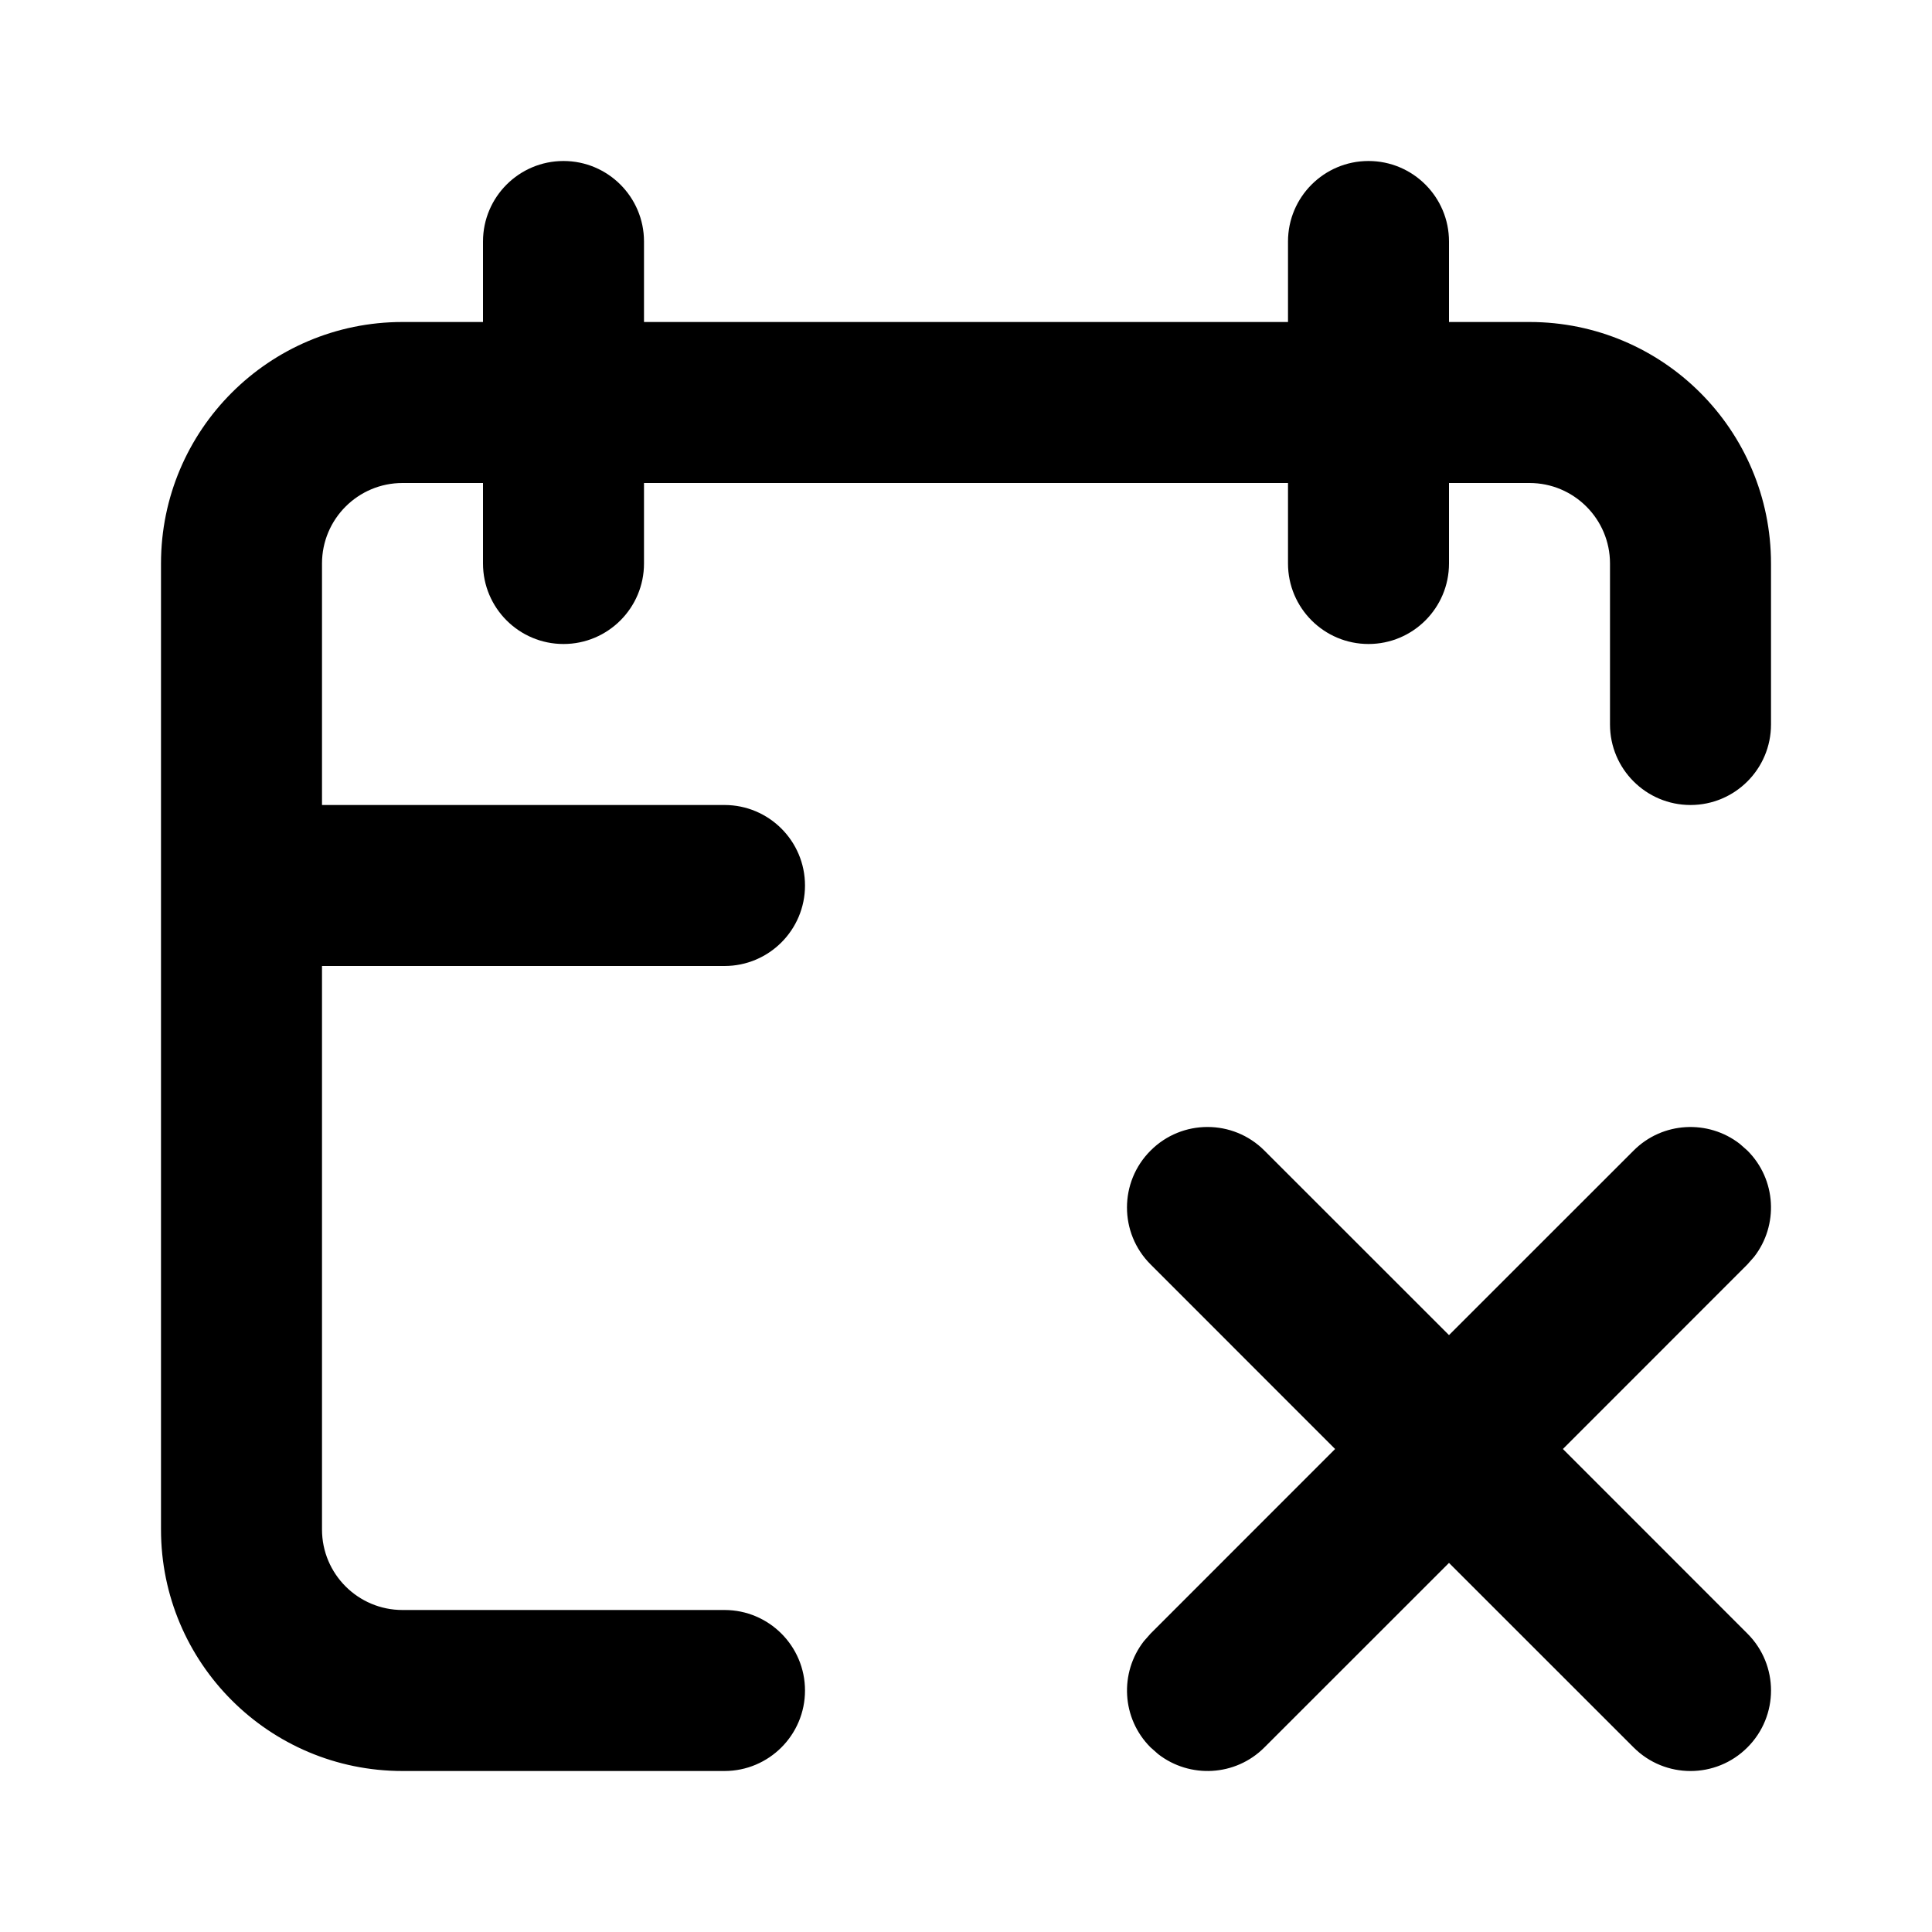 <svg xmlns="http://www.w3.org/2000/svg" width="24" height="24" viewBox="0 0 24 24">
  <path fill-rule="evenodd" d="M17,2 C17.552,2 18,2.448 18,3 L18,4 L19,4 C20.657,4 22,5.343 22,7 L22,9 C22,9.552 21.552,10 21,10 C20.448,10 20,9.552 20,9 L20,7 C20,6.448 19.552,6 19,6 L18,6 L18,7 C18,7.552 17.552,8 17,8 C16.448,8 16,7.552 16,7 L16,6 L8,6 L8,7 C8,7.552 7.552,8 7,8 C6.448,8 6,7.552 6,7 L6,6 L5,6 C4.448,6 4,6.448 4,7 L4,10 L9,10 C9.552,10 10,10.448 10,11 C10,11.552 9.552,12 9,12 L4,12 L4,19 C4,19.552 4.448,20 5,20 L9,20 C9.552,20 10,20.448 10,21 C10,21.552 9.552,22 9,22 L5,22 C3.343,22 2,20.657 2,19 L2,7 C2,5.343 3.343,4 5,4 L6,4 L6,3 C6,2.448 6.448,2 7,2 C7.552,2 8,2.448 8,3 L8,4 L16,4 L16,3 C16,2.448 16.448,2 17,2 Z M15.707,14.293 L18,16.585 L20.293,14.293 C20.653,13.932 21.221,13.905 21.613,14.21 L21.707,14.293 C22.068,14.653 22.095,15.221 21.79,15.613 L21.707,15.707 L19.415,18 L21.707,20.293 C22.098,20.683 22.098,21.317 21.707,21.707 C21.317,22.098 20.683,22.098 20.293,21.707 L18,19.415 L15.707,21.707 C15.347,22.068 14.779,22.095 14.387,21.79 L14.293,21.707 C13.932,21.347 13.905,20.779 14.21,20.387 L14.293,20.293 L16.585,18 L14.293,15.707 C13.902,15.317 13.902,14.683 14.293,14.293 C14.683,13.902 15.317,13.902 15.707,14.293 Z"/>
</svg>
